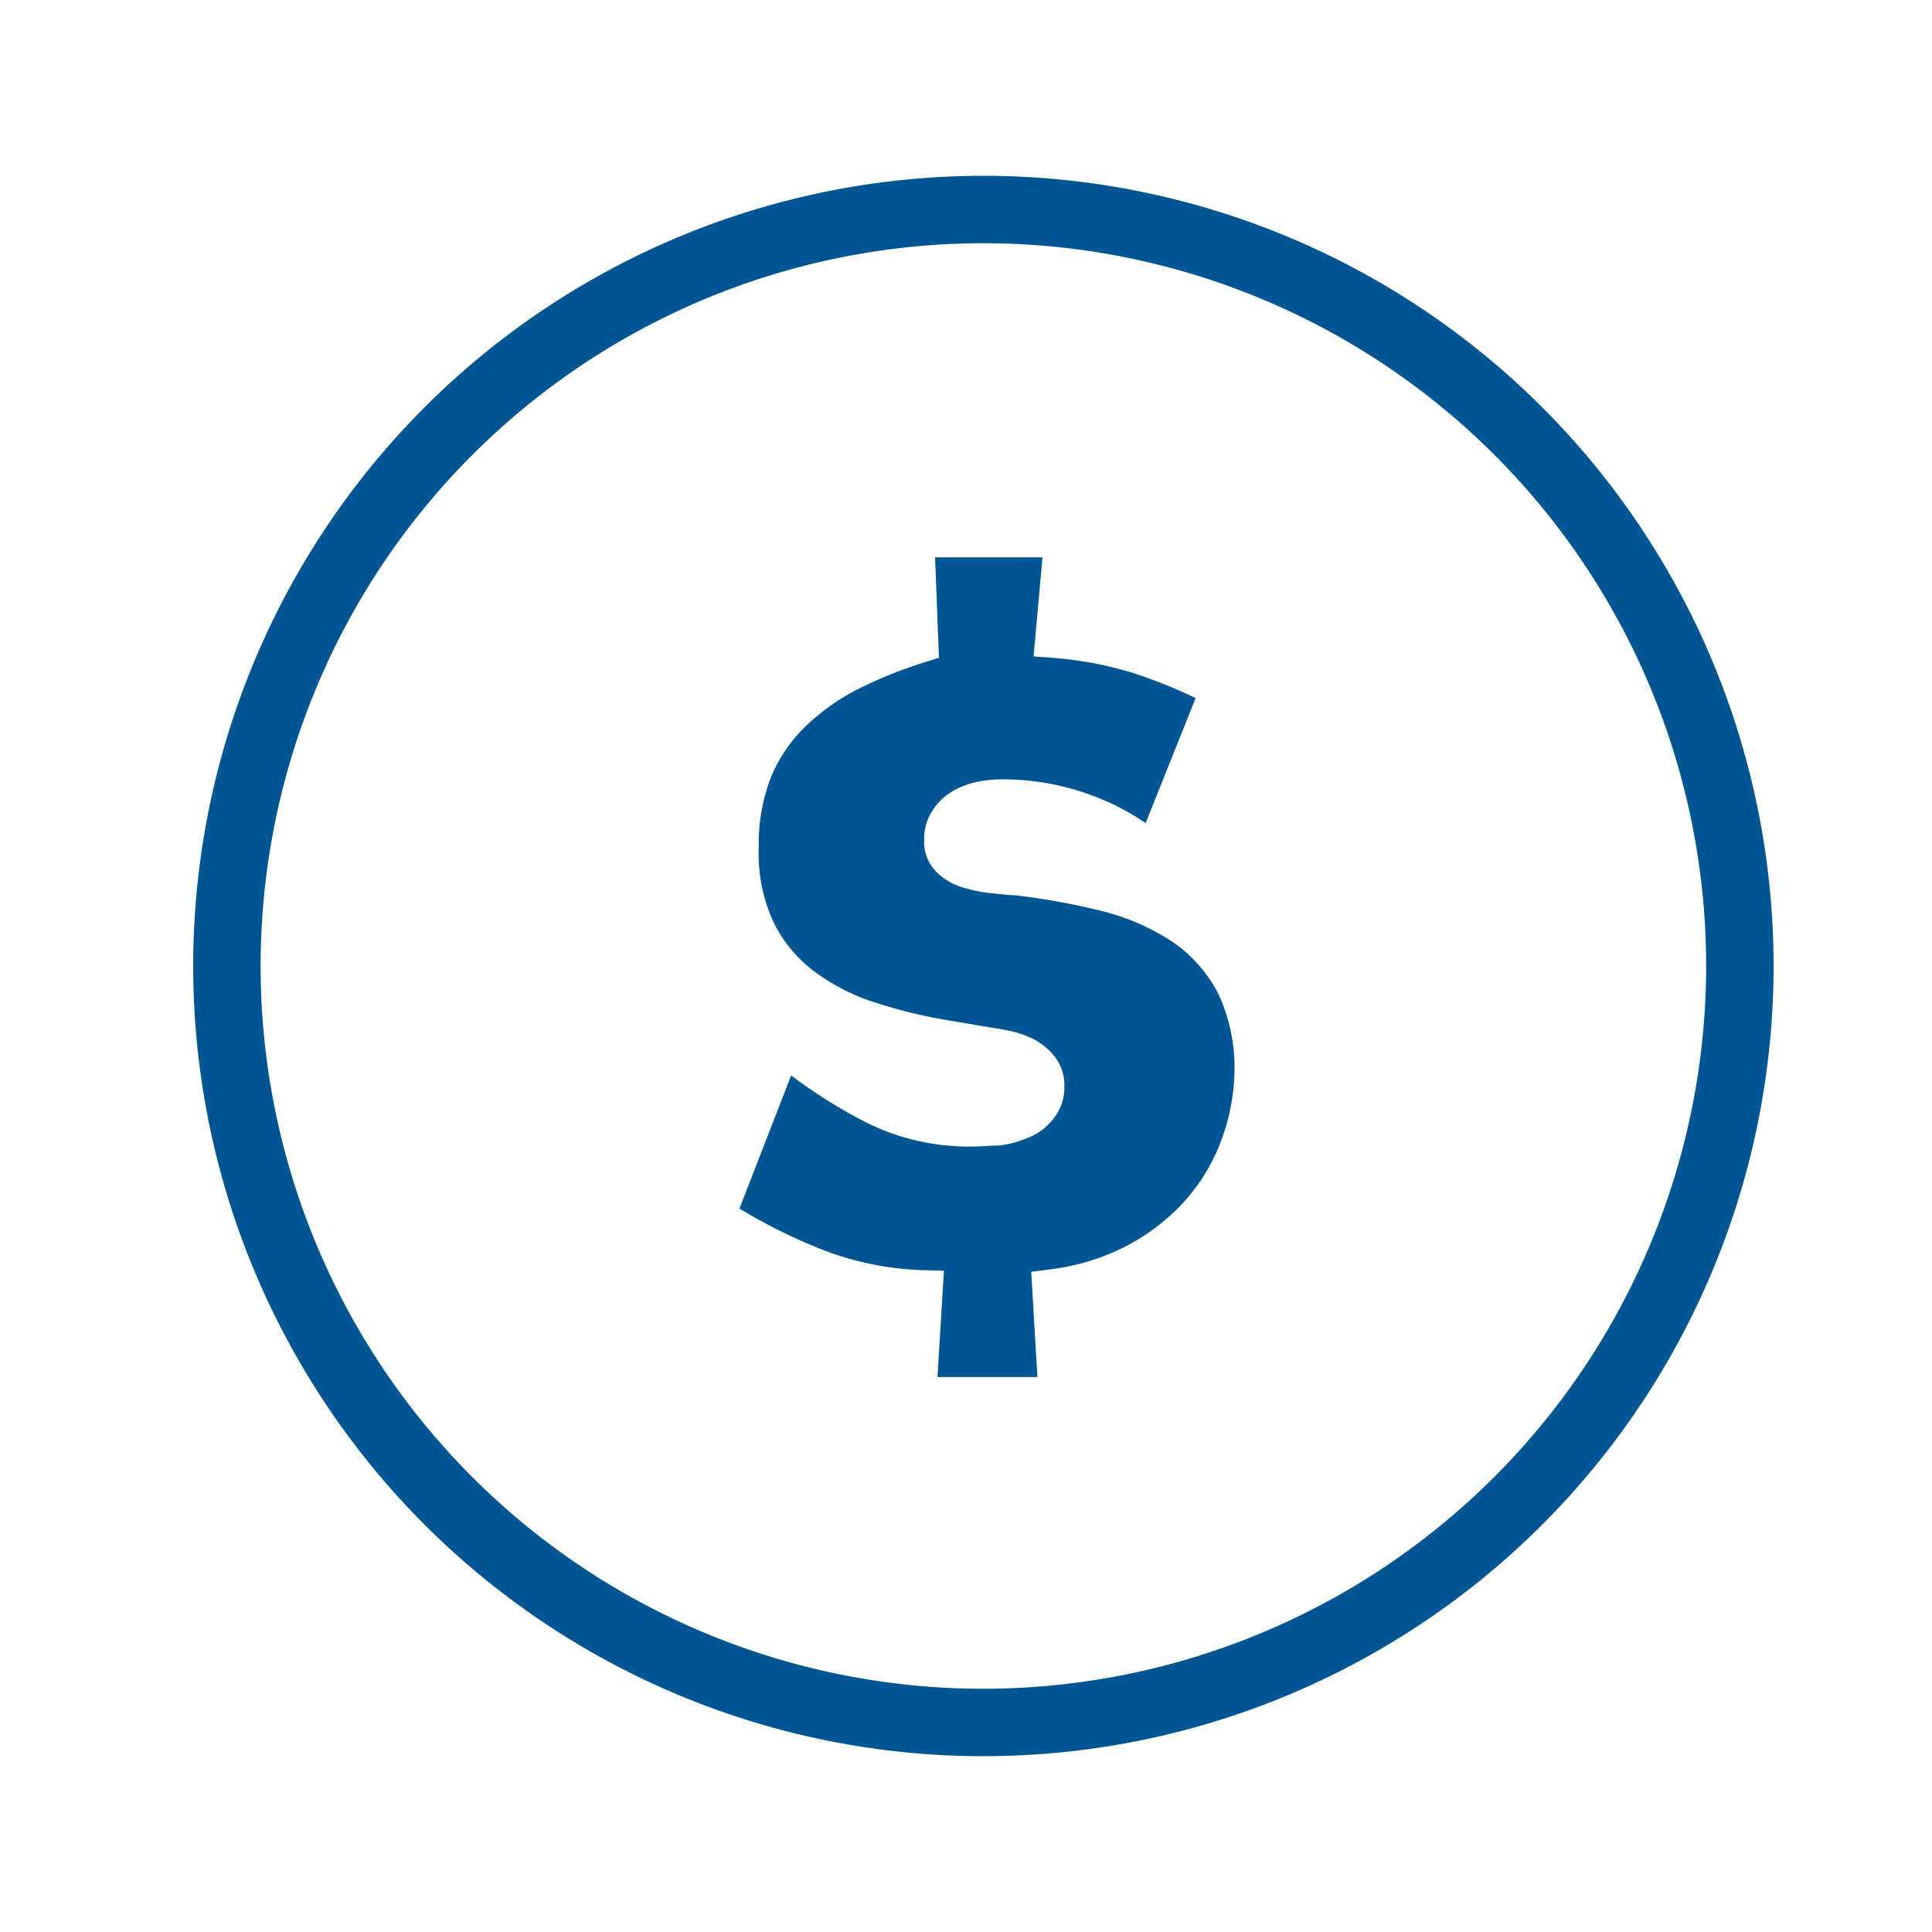 <svg xmlns="http://www.w3.org/2000/svg" width="50" height="50" viewBox="0 0 50 50">
  <g id="ClubBCF_Perk-Voucher" transform="translate(18739 4466)">
    <rect id="Rectangle_161535" data-name="Rectangle 161535" width="50" height="50" transform="translate(-18739 -4466)" fill="none"/>
    <g id="price-insentive" transform="translate(-18735 -4462.45)">
      <path id="Subtraction_1" data-name="Subtraction 1" d="M18742.379,4484.686h-2.58l.166-2.752-.518-.014a7.813,7.813,0,0,1-2.641-.536,13.842,13.842,0,0,1-2.131-1.059l1.336-3.444a13.811,13.811,0,0,0,1.82,1.153,5.955,5.955,0,0,0,2.844.687c.152,0,.334-.008.559-.024l.08,0,.033,0a2.486,2.486,0,0,0,.744-.184,1.52,1.52,0,0,0,.658-.452,1.293,1.293,0,0,0,.334-.908,1.2,1.2,0,0,0-.291-.809,1.665,1.665,0,0,0-.547-.423,2.507,2.507,0,0,0-.607-.2c-.092-.02-.178-.036-.262-.052l-.023,0-.113-.021-.016,0-1.053-.179a12.891,12.891,0,0,1-2.01-.484,5.256,5.256,0,0,1-1.586-.824,3.5,3.5,0,0,1-1.029-1.27,4.238,4.238,0,0,1-.373-1.906,4.806,4.806,0,0,1,.316-1.821,3.9,3.9,0,0,1,.885-1.308,5.668,5.668,0,0,1,1.35-.965,11.447,11.447,0,0,1,1.75-.706l.363-.113-.1-2.6h2.779l-.23,2.564.51.038a9.468,9.468,0,0,1,2.094.4,13.254,13.254,0,0,1,1.59.64l-1.295,3.237a6.233,6.233,0,0,0-1.434-.734,6.581,6.581,0,0,0-2.27-.4,3.225,3.225,0,0,0-.648.065l-.01,0a2.182,2.182,0,0,0-.621.235,1.566,1.566,0,0,0-.508.471,1.352,1.352,0,0,0-.24.8,1.11,1.11,0,0,0,.391.894,1.656,1.656,0,0,0,.715.362,3.552,3.552,0,0,0,.711.127c.119.016.217.025.322.034l.139.013.08,0a18.089,18.089,0,0,1,2.254.41,6.026,6.026,0,0,1,1.813.791,3.728,3.728,0,0,1,1.176,1.322,4.524,4.524,0,0,1,.428,2.108,5.4,5.4,0,0,1-.41,1.891,4.946,4.946,0,0,1-1,1.525,5.479,5.479,0,0,1-1.5,1.087,5.864,5.864,0,0,1-1.883.55l-.465.061.16,2.728Z" transform="translate(-18719.537 -4452.598)" fill="#005593"/>
      <path id="Path_223" data-name="Path 223" d="M21.45,1A20.45,20.45,0,1,0,41.9,21.45,20.449,20.449,0,0,0,21.45,1Zm0,39.155A18.705,18.705,0,1,1,40.155,21.45,18.718,18.718,0,0,1,21.45,40.155Z" fill="#005593"/>
    </g>
  </g>
</svg>
